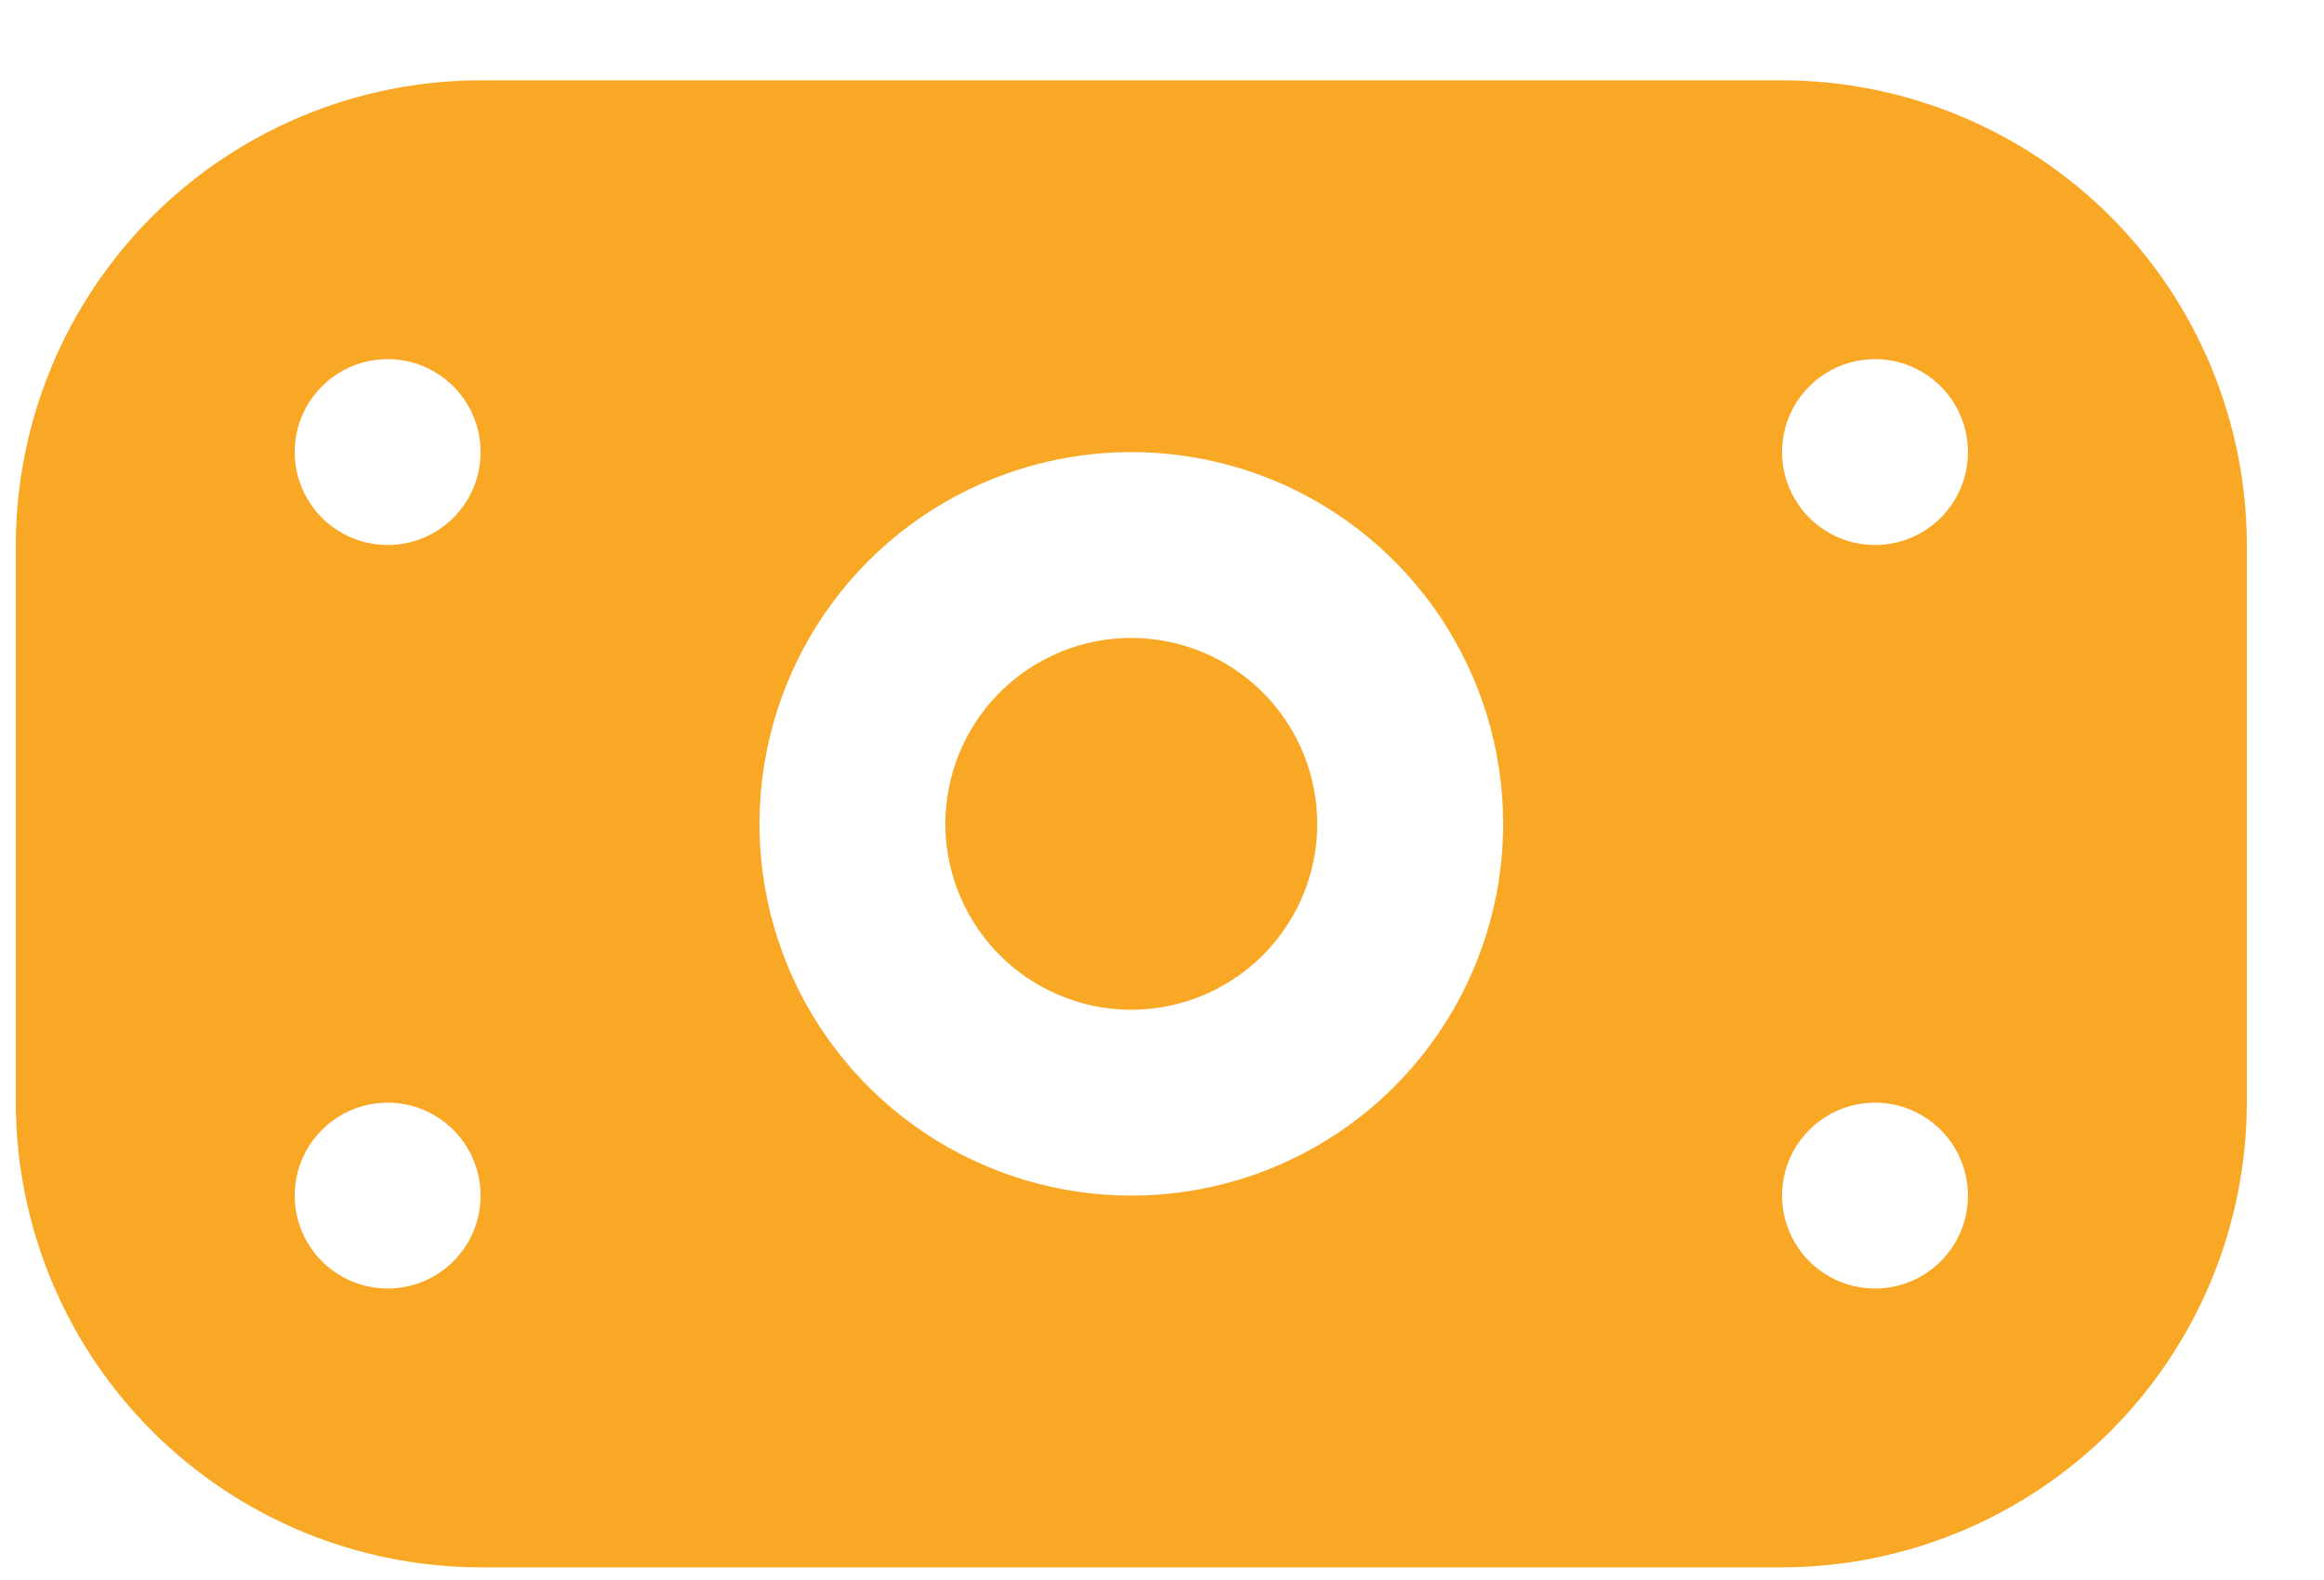 <svg xmlns="http://www.w3.org/2000/svg" width="25" height="17" viewBox="0 0 25 17" fill="none"><path d="M19.17 0.864H5.17C3.844 0.866 2.573 1.393 1.636 2.33C0.699 3.268 0.172 4.538 0.17 5.864L0.17 11.864C0.172 13.19 0.699 14.46 1.636 15.398C2.573 16.335 3.844 16.862 5.17 16.864H19.17C20.495 16.862 21.766 16.335 22.704 15.398C23.641 14.46 24.168 13.19 24.17 11.864V5.864C24.168 4.538 23.641 3.268 22.704 2.33C21.766 1.393 20.495 0.866 19.17 0.864ZM4.17 13.864C3.972 13.864 3.779 13.805 3.614 13.695C3.45 13.586 3.322 13.429 3.246 13.247C3.17 13.064 3.151 12.863 3.189 12.669C3.228 12.475 3.323 12.297 3.463 12.157C3.603 12.017 3.781 11.922 3.975 11.883C4.169 11.845 4.37 11.864 4.553 11.94C4.735 12.016 4.892 12.144 5.001 12.308C5.111 12.473 5.17 12.666 5.17 12.864C5.17 13.129 5.065 13.384 4.877 13.571C4.689 13.759 4.435 13.864 4.17 13.864ZM4.17 5.864C3.972 5.864 3.779 5.805 3.614 5.695C3.45 5.586 3.322 5.429 3.246 5.247C3.17 5.064 3.151 4.863 3.189 4.669C3.228 4.475 3.323 4.297 3.463 4.157C3.603 4.017 3.781 3.922 3.975 3.883C4.169 3.845 4.37 3.864 4.553 3.94C4.735 4.016 4.892 4.144 5.001 4.308C5.111 4.473 5.17 4.666 5.17 4.864C5.17 5.129 5.065 5.384 4.877 5.571C4.689 5.759 4.435 5.864 4.17 5.864ZM12.17 12.864C11.379 12.864 10.605 12.629 9.948 12.19C9.29 11.75 8.777 11.126 8.474 10.395C8.172 9.664 8.092 8.86 8.247 8.084C8.401 7.308 8.782 6.595 9.341 6.036C9.901 5.476 10.614 5.095 11.39 4.941C12.165 4.787 12.97 4.866 13.701 5.168C14.432 5.471 15.056 5.984 15.496 6.642C15.935 7.3 16.17 8.073 16.17 8.864C16.17 9.925 15.748 10.942 14.998 11.692C14.248 12.443 13.231 12.864 12.17 12.864ZM20.17 13.864C19.972 13.864 19.779 13.805 19.614 13.695C19.45 13.586 19.322 13.429 19.246 13.247C19.17 13.064 19.151 12.863 19.189 12.669C19.228 12.475 19.323 12.297 19.463 12.157C19.603 12.017 19.781 11.922 19.975 11.883C20.169 11.845 20.37 11.864 20.553 11.94C20.735 12.016 20.892 12.144 21.001 12.308C21.111 12.473 21.17 12.666 21.17 12.864C21.17 13.129 21.065 13.384 20.877 13.571C20.689 13.759 20.435 13.864 20.17 13.864ZM20.17 5.864C19.972 5.864 19.779 5.805 19.614 5.695C19.45 5.586 19.322 5.429 19.246 5.247C19.17 5.064 19.151 4.863 19.189 4.669C19.228 4.475 19.323 4.297 19.463 4.157C19.603 4.017 19.781 3.922 19.975 3.883C20.169 3.845 20.37 3.864 20.553 3.94C20.735 4.016 20.892 4.144 21.001 4.308C21.111 4.473 21.17 4.666 21.17 4.864C21.17 5.129 21.065 5.384 20.877 5.571C20.689 5.759 20.435 5.864 20.17 5.864ZM14.17 8.864C14.17 9.26 14.053 9.646 13.833 9.975C13.613 10.304 13.301 10.56 12.935 10.712C12.57 10.863 12.168 10.903 11.78 10.826C11.392 10.748 11.035 10.558 10.756 10.278C10.476 9.999 10.286 9.642 10.208 9.254C10.131 8.866 10.171 8.464 10.322 8.099C10.473 7.733 10.73 7.421 11.059 7.201C11.388 6.981 11.774 6.864 12.17 6.864C12.7 6.864 13.209 7.075 13.584 7.45C13.959 7.825 14.17 8.334 14.17 8.864Z" fill="#F9A825"></path></svg>